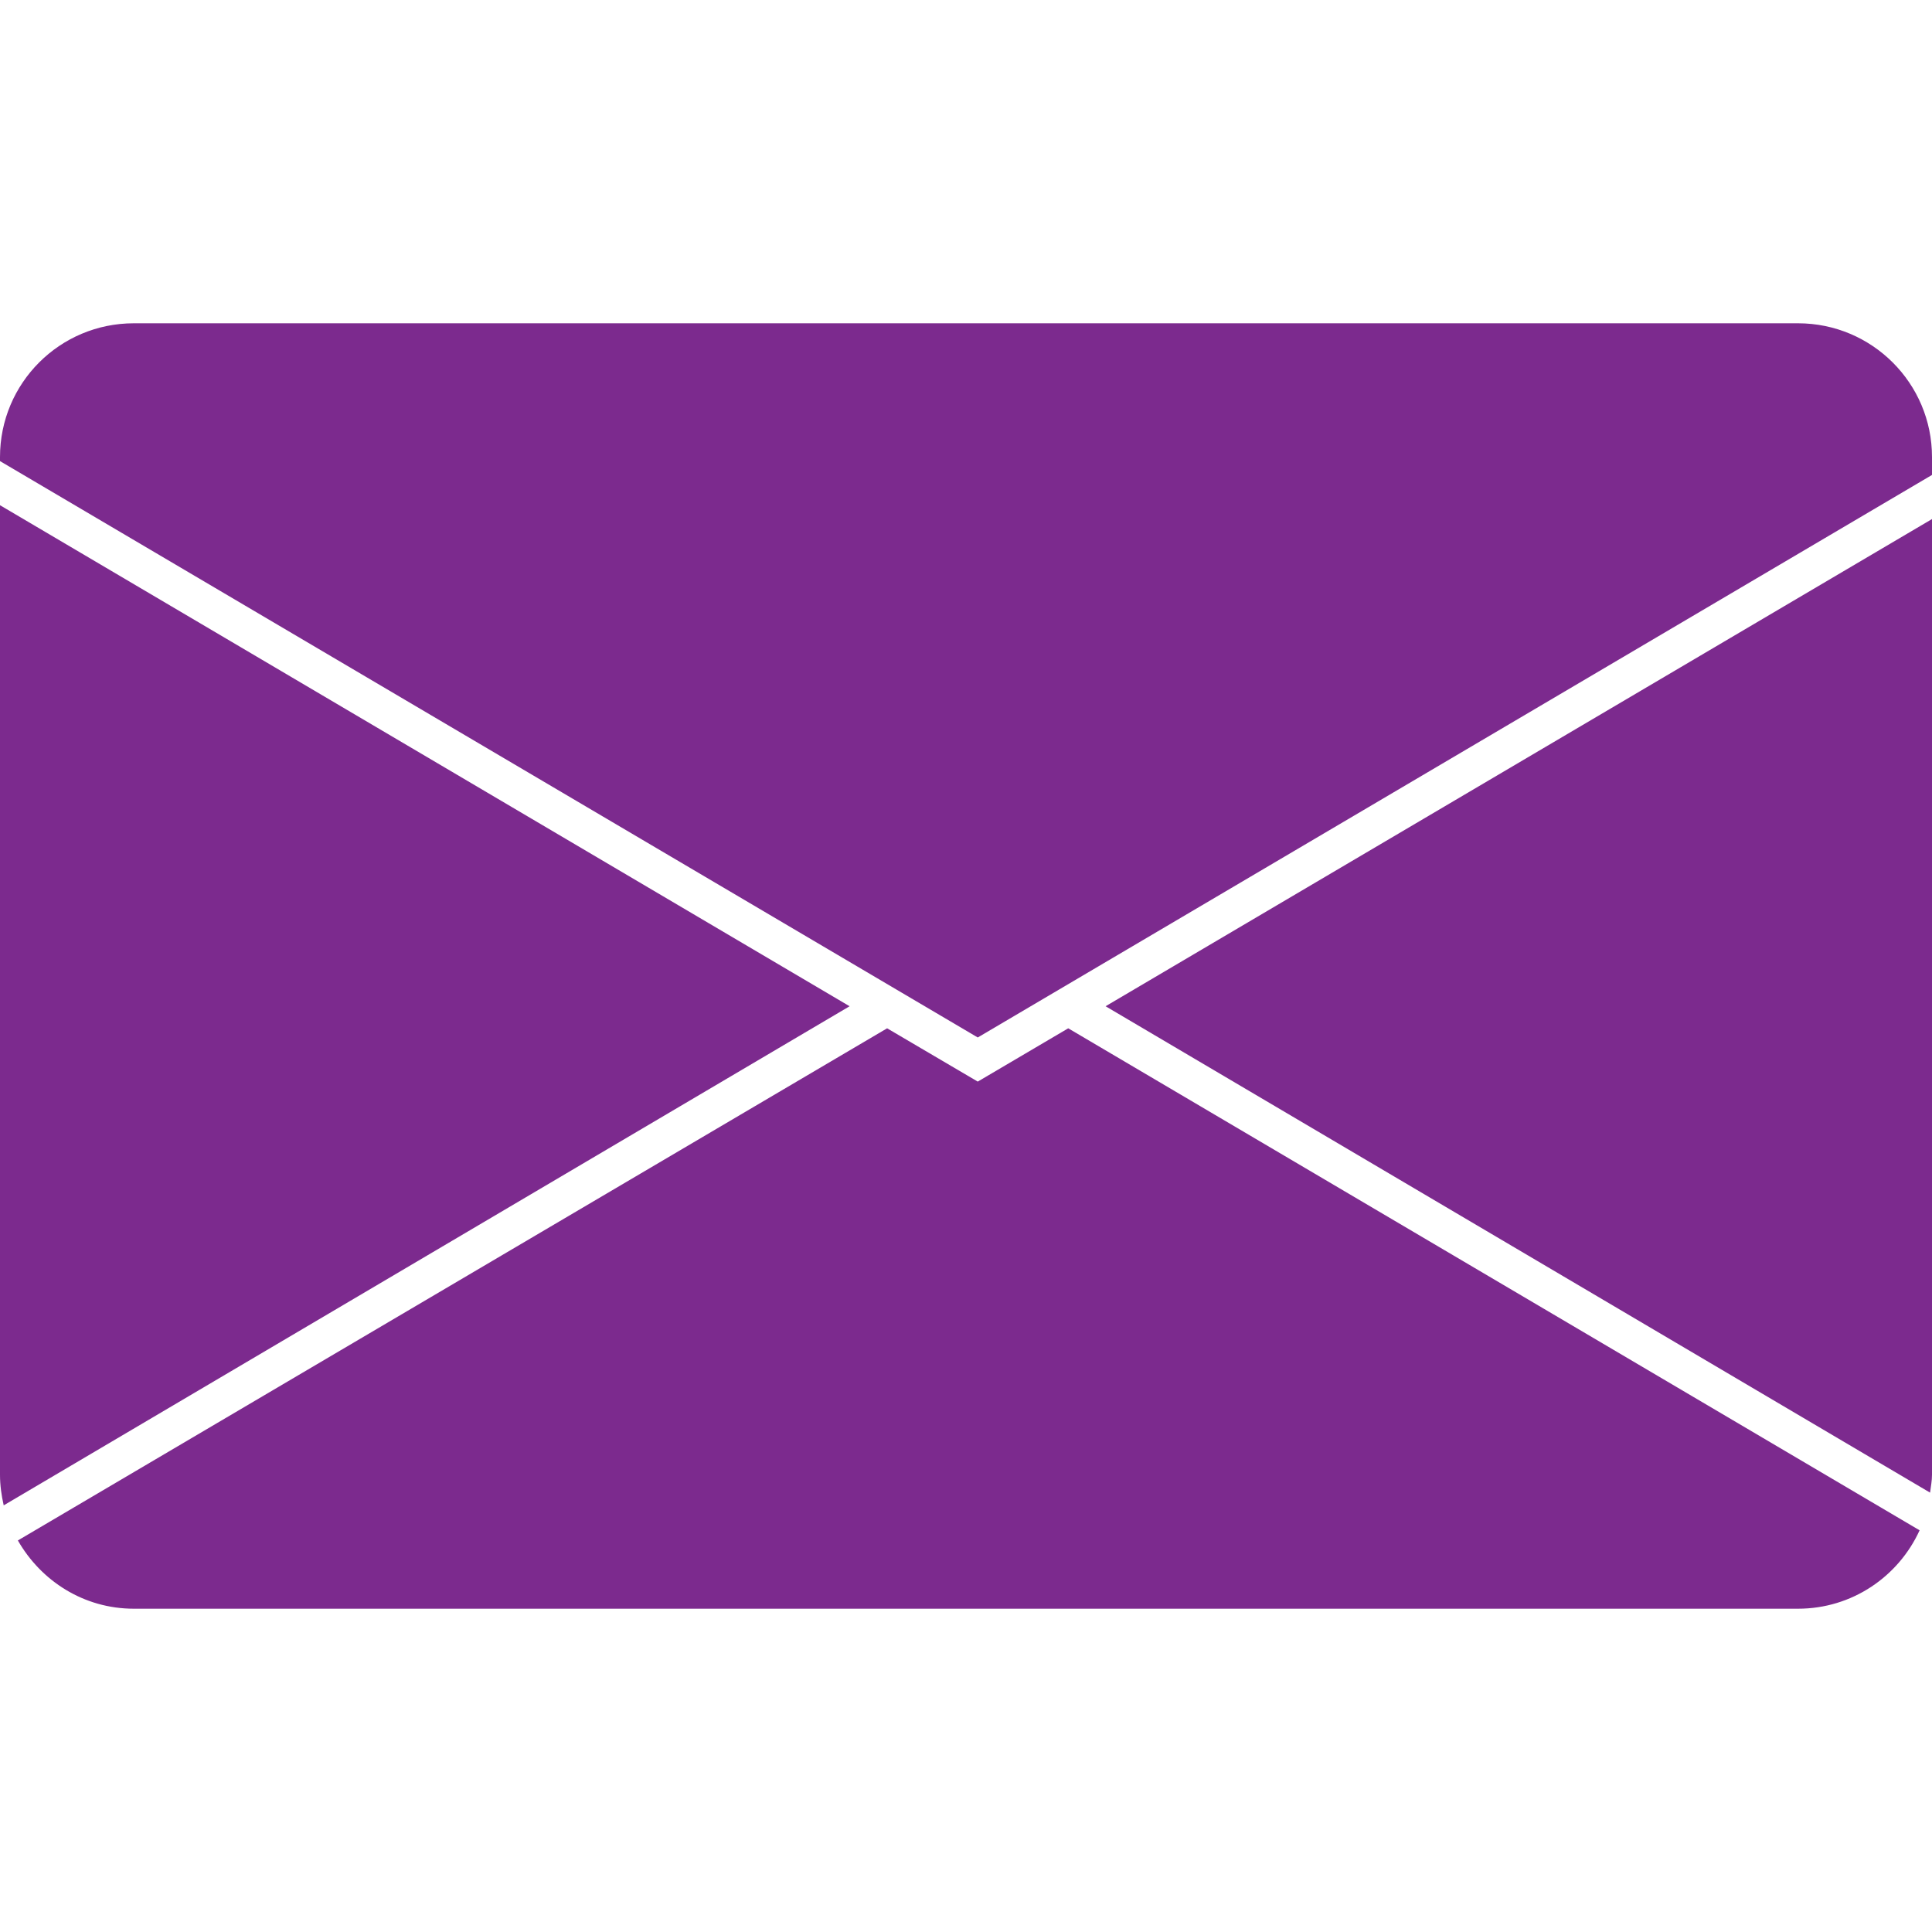 <?xml version="1.0" encoding="utf-8"?>
<!-- Generator: Adobe Illustrator 16.0.3, SVG Export Plug-In . SVG Version: 6.00 Build 0)  -->
<!DOCTYPE svg PUBLIC "-//W3C//DTD SVG 1.1//EN" "http://www.w3.org/Graphics/SVG/1.1/DTD/svg11.dtd">
<svg version="1.1" id="Layer_1" xmlns="http://www.w3.org/2000/svg" xmlns:xlink="http://www.w3.org/1999/xlink" x="0px" y="0px"
	 width="12px" height="12px" viewBox="0 0 12 12" enable-background="new 0 0 12 12" xml:space="preserve">
<g>
	<path fill="#7C2A8E" d="M0.023,9.35l5.254-3.1L0,3.138V9.16C0,9.225,0.009,9.288,0.023,9.35z"/>
	<path fill="#7C2A8E" d="M5.51,6.387L0.111,9.568c0.144,0.252,0.41,0.424,0.72,0.424h10.337c0.336,0,0.624-0.2,0.755-0.487
		L6.635,6.387L6.073,6.718L5.51,6.387z"/>
	<path fill="#7C2A8E" d="M12,9.16V3.224L6.867,6.25l5.121,3.021C11.993,9.232,12,9.198,12,9.16z"/>
	<path fill="#7C2A8E" d="M0.831,2.008C0.372,2.008,0,2.379,0,2.839v0.025l6.073,3.58L12,2.95V2.839c0-0.459-0.373-0.831-0.832-0.831
		H0.831z"/>
</g>
</svg>
